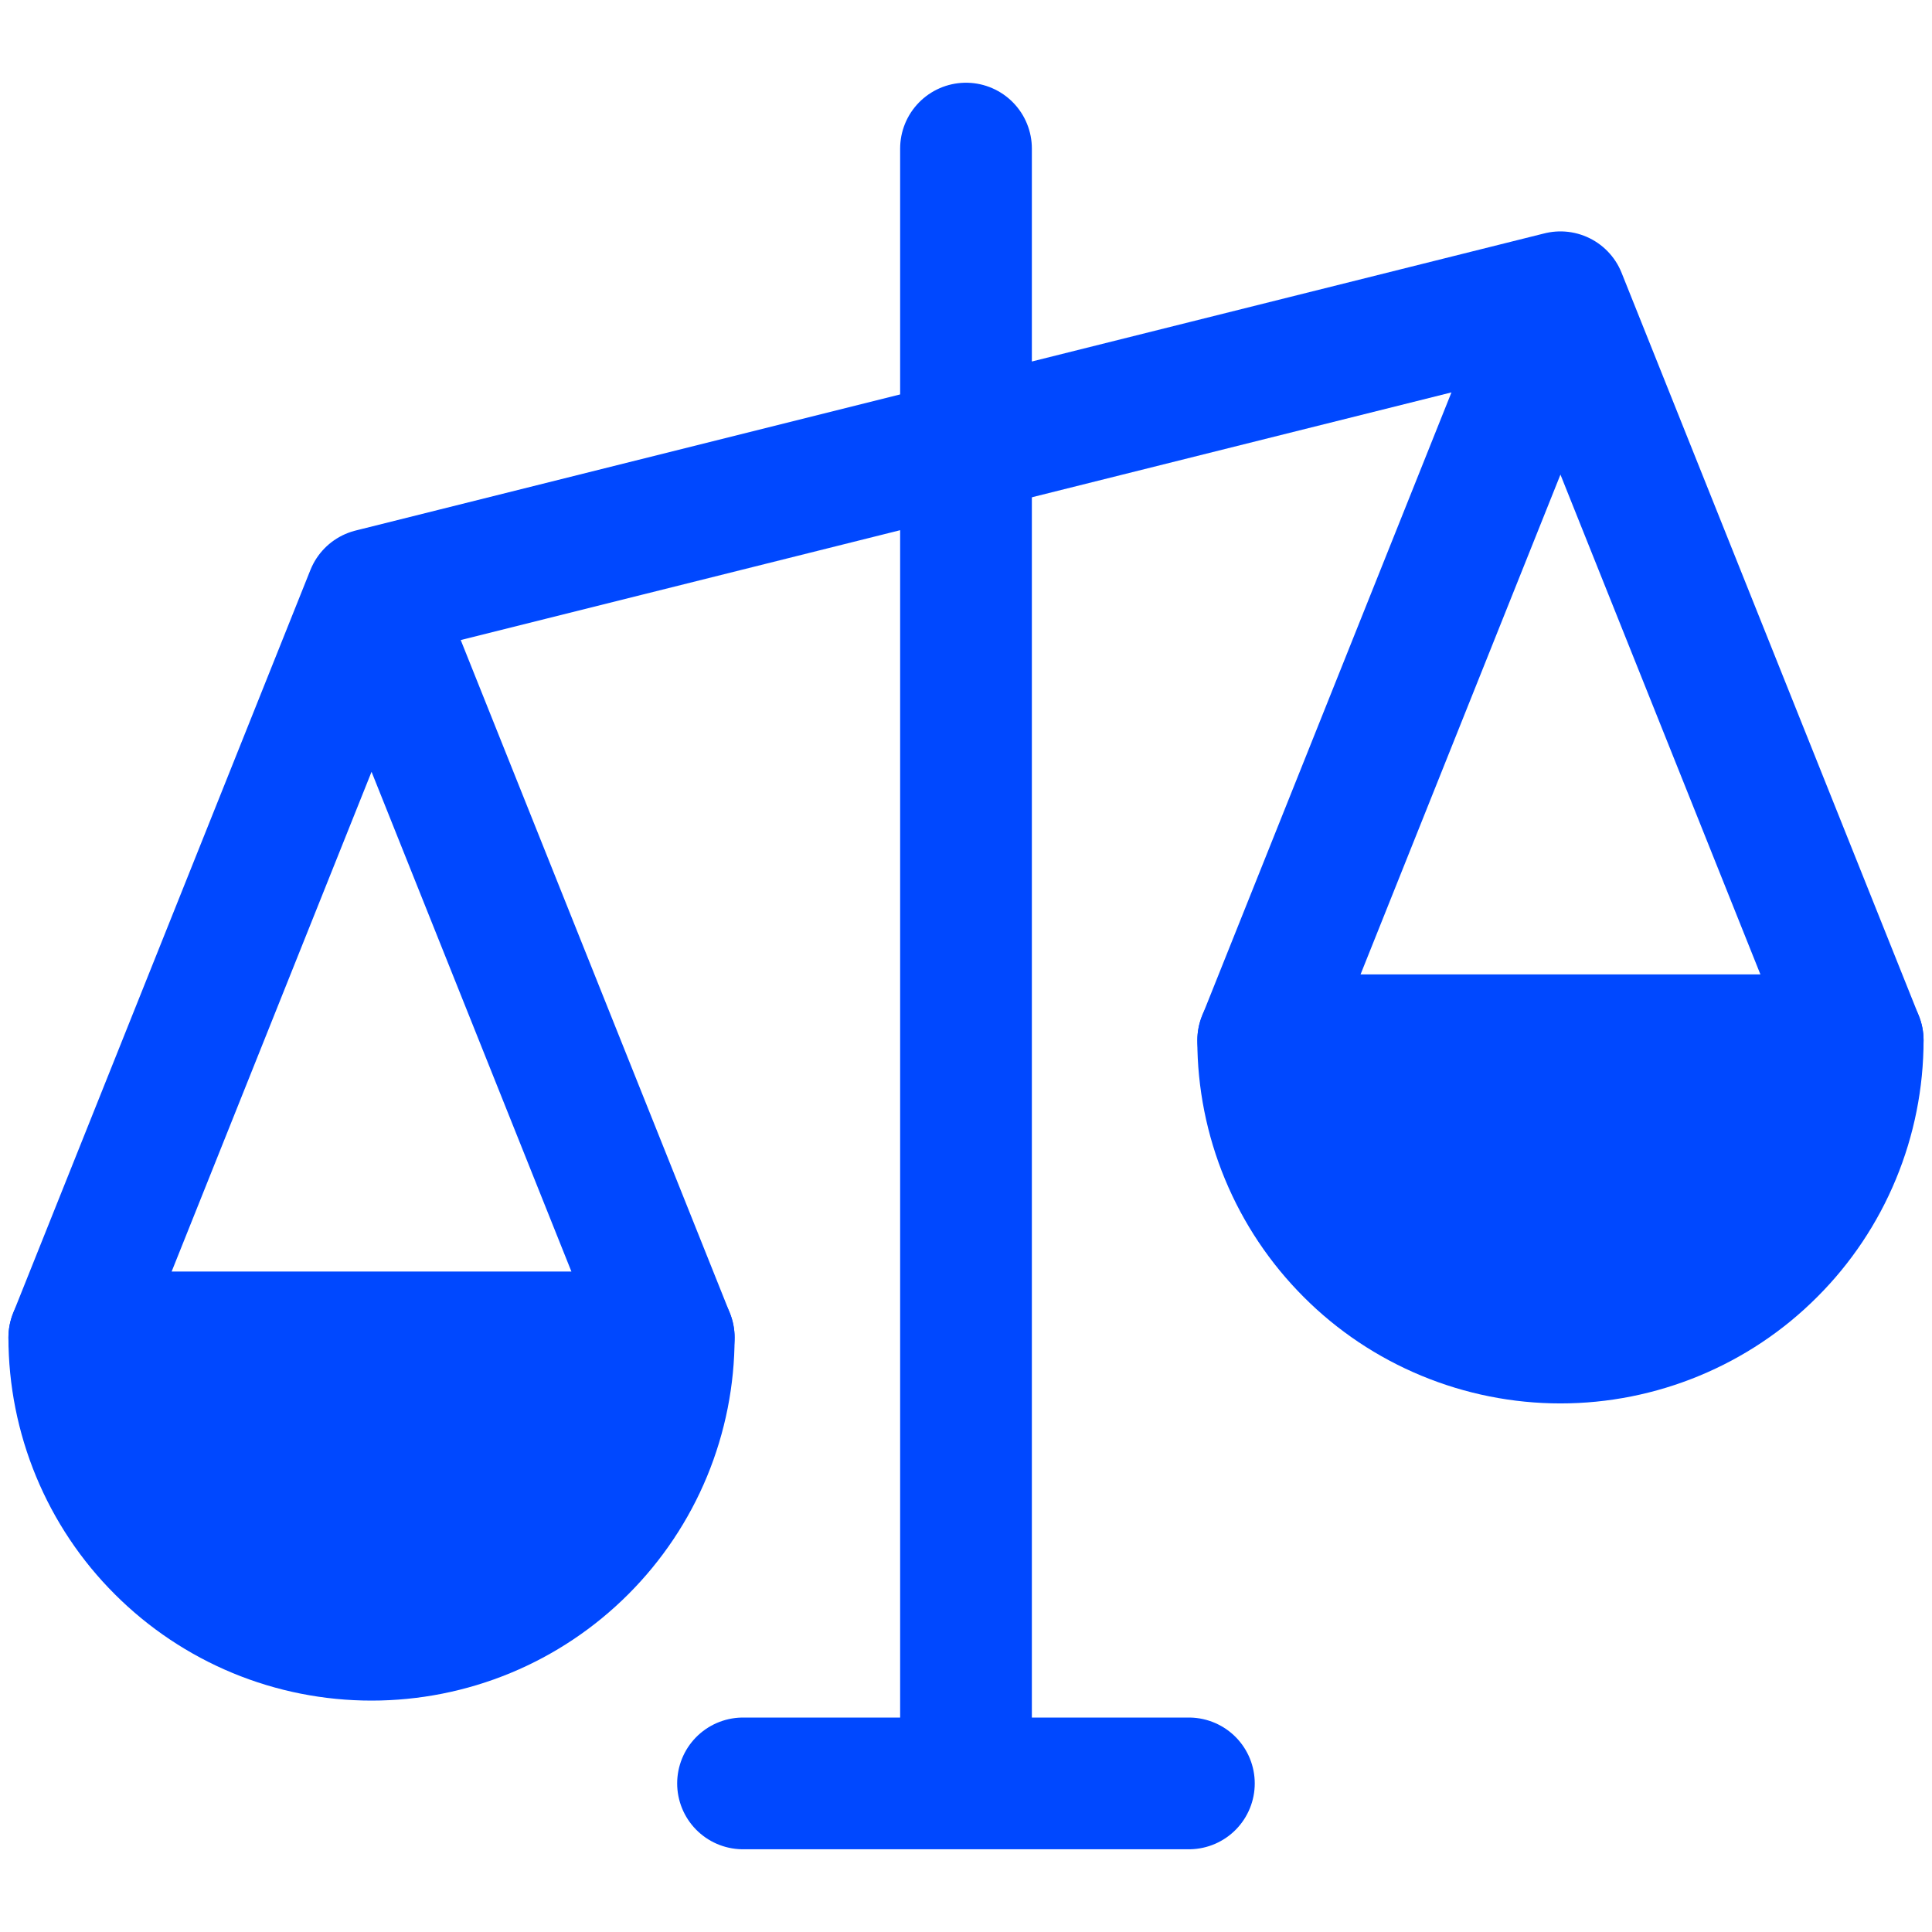 <svg xmlns="http://www.w3.org/2000/svg" aria-hidden="true" width="22" height="22" viewBox="0 0 22 22" fill="none"><path d="M11 1.692V20.308M11 20.308H8.461M11 20.308H13.538" stroke="#0048FF" stroke-width="1.5" stroke-linecap="round" stroke-linejoin="round"></path><path d="M11 5.077L17.769 3.385M17.769 3.385L21.154 11.846H14.385L17.769 3.385Z" stroke="#0048FF" stroke-width="1.5" stroke-linejoin="round"></path><path d="M11 5.077L4.231 6.769M4.231 6.769L0.846 15.231H7.615L4.231 6.769Z" stroke="#0048FF" stroke-width="1.5" stroke-linejoin="round"></path><path d="M7.615 15.231C7.615 15.675 7.528 16.115 7.358 16.526C7.188 16.937 6.938 17.31 6.624 17.624C6.31 17.938 5.937 18.188 5.526 18.358C5.115 18.528 4.675 18.615 4.231 18.615C3.786 18.615 3.346 18.528 2.936 18.358C2.525 18.188 2.152 17.938 1.838 17.624C1.523 17.31 1.274 16.937 1.104 16.526C0.934 16.115 0.846 15.675 0.846 15.231L4.231 15.231H7.615Z" fill="#0048FF" stroke="#0048FF" stroke-width="1.5" stroke-linejoin="round"></path><path d="M21.154 11.846C21.154 12.29 21.066 12.731 20.896 13.141C20.726 13.552 20.477 13.925 20.162 14.239C19.848 14.554 19.475 14.803 19.064 14.973C18.654 15.143 18.214 15.231 17.769 15.231C17.325 15.231 16.884 15.143 16.474 14.973C16.063 14.803 15.69 14.554 15.376 14.239C15.062 13.925 14.812 13.552 14.642 13.141C14.472 12.731 14.384 12.29 14.384 11.846L17.769 11.846H21.154Z" fill="#0048FF" stroke="#0048FF" stroke-width="1.5" stroke-linejoin="round"></path></svg>